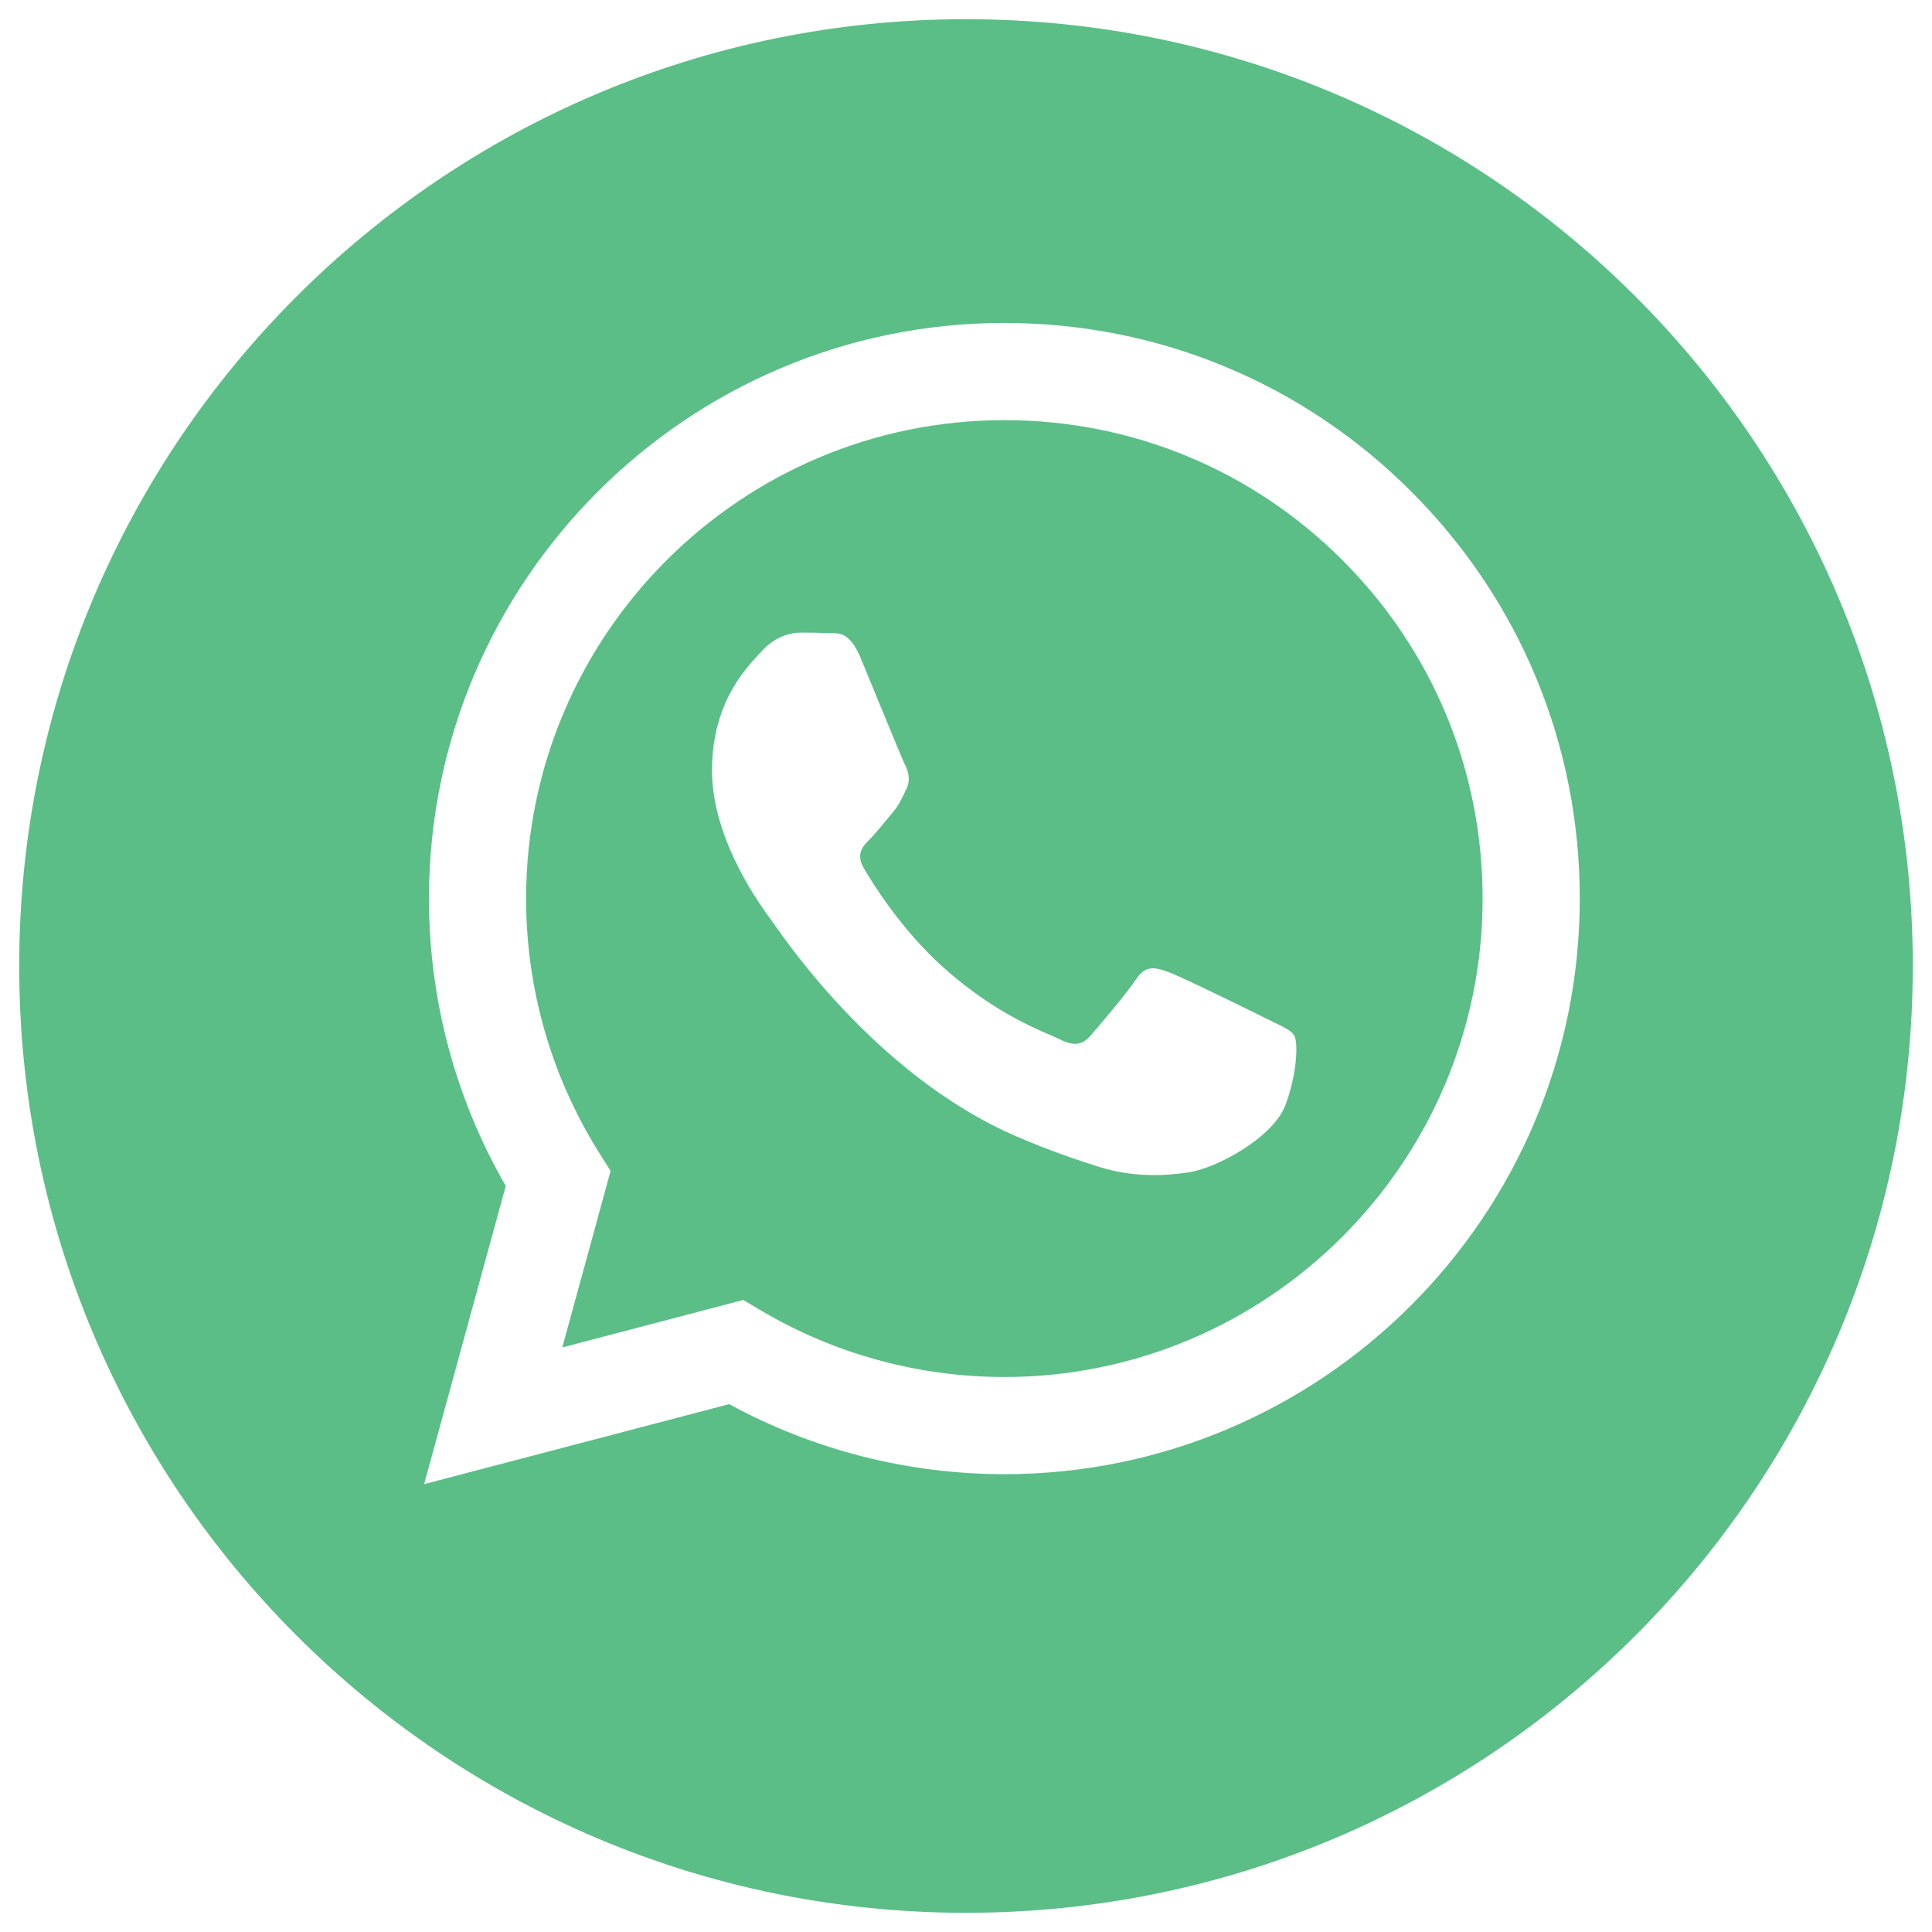 <?xml version="1.0" encoding="UTF-8"?> <svg xmlns="http://www.w3.org/2000/svg" viewBox="577.438 236.887 100.624 100.624" width="100.624" height="100.624"><path fill="#5bbe87" fill-opacity="1" stroke="" stroke-opacity="1" stroke-width="1" fill-rule="evenodd" id="tSvg18be9537db3" d="M 629.758 258.769 C 616.018 258.769 604.844 269.942 604.839 283.676 C 604.837 288.383 606.154 292.966 608.647 296.932 C 609.239 297.874 609.239 297.874 609.239 297.874 C 609.239 297.874 606.723 307.066 606.723 307.066 C 606.723 307.066 616.15 304.593 616.15 304.593 C 616.15 304.593 617.06 305.133 617.06 305.133 C 620.884 307.403 625.268 308.603 629.738 308.605 C 629.748 308.605 629.748 308.605 629.748 308.605 C 643.477 308.605 654.651 297.431 654.657 283.696 C 654.66 277.04 652.071 270.782 647.368 266.074 C 642.665 261.365 636.411 258.771 629.758 258.769Z M 644.41 294.385 C 643.786 296.134 640.794 297.731 639.356 297.945 C 638.066 298.138 636.433 298.218 634.64 297.648 C 633.553 297.303 632.158 296.842 630.371 296.071 C 622.858 292.828 617.952 285.264 617.578 284.765 C 617.204 284.265 614.52 280.705 614.52 277.019 C 614.52 273.333 616.454 271.522 617.141 270.772 C 617.827 270.022 618.639 269.835 619.138 269.835 C 619.637 269.835 620.137 269.84 620.573 269.861 C 621.033 269.884 621.65 269.687 622.258 271.146 C 622.882 272.646 624.38 276.331 624.567 276.706 C 624.754 277.081 624.879 277.518 624.629 278.018 C 624.379 278.517 624.255 278.83 623.88 279.267 C 623.505 279.704 623.094 280.243 622.757 280.579 C 622.382 280.952 621.992 281.358 622.429 282.107 C 622.866 282.857 624.369 285.309 626.595 287.294 C 629.455 289.845 631.868 290.636 632.617 291.011 C 633.366 291.386 633.803 291.323 634.239 290.824 C 634.676 290.324 636.111 288.637 636.61 287.888 C 637.109 287.139 637.608 287.263 638.295 287.513 C 638.981 287.763 642.663 289.574 643.412 289.949 C 644.161 290.324 644.66 290.511 644.847 290.824 C 645.034 291.136 645.034 292.636 644.41 294.385Z"></path><path fill="#5bbe87" fill-opacity="1" stroke="" stroke-opacity="1" stroke-width="1" fill-rule="evenodd" id="tSvg1863cbcbf5" d="M 627.75 237.887 C 600.516 237.887 578.438 259.965 578.438 287.199 C 578.438 314.433 600.516 336.511 627.75 336.511 C 654.984 336.511 677.062 314.433 677.062 287.199 C 677.062 259.965 654.984 237.887 627.75 237.887Z M 629.748 313.666 C 629.747 313.666 629.749 313.666 629.748 313.666 C 629.736 313.666 629.736 313.666 629.736 313.666 C 624.72 313.664 619.792 312.406 615.415 310.018 C 599.528 314.186 599.528 314.186 599.528 314.186 C 599.528 314.186 603.78 298.656 603.78 298.656 C 601.157 294.111 599.777 288.955 599.78 283.674 C 599.785 267.15 613.23 253.707 629.748 253.707 C 637.765 253.71 645.29 256.831 650.948 262.496 C 656.606 268.16 659.721 275.69 659.717 283.698 C 659.71 300.222 646.265 313.666 629.748 313.666Z"></path><defs></defs></svg> 